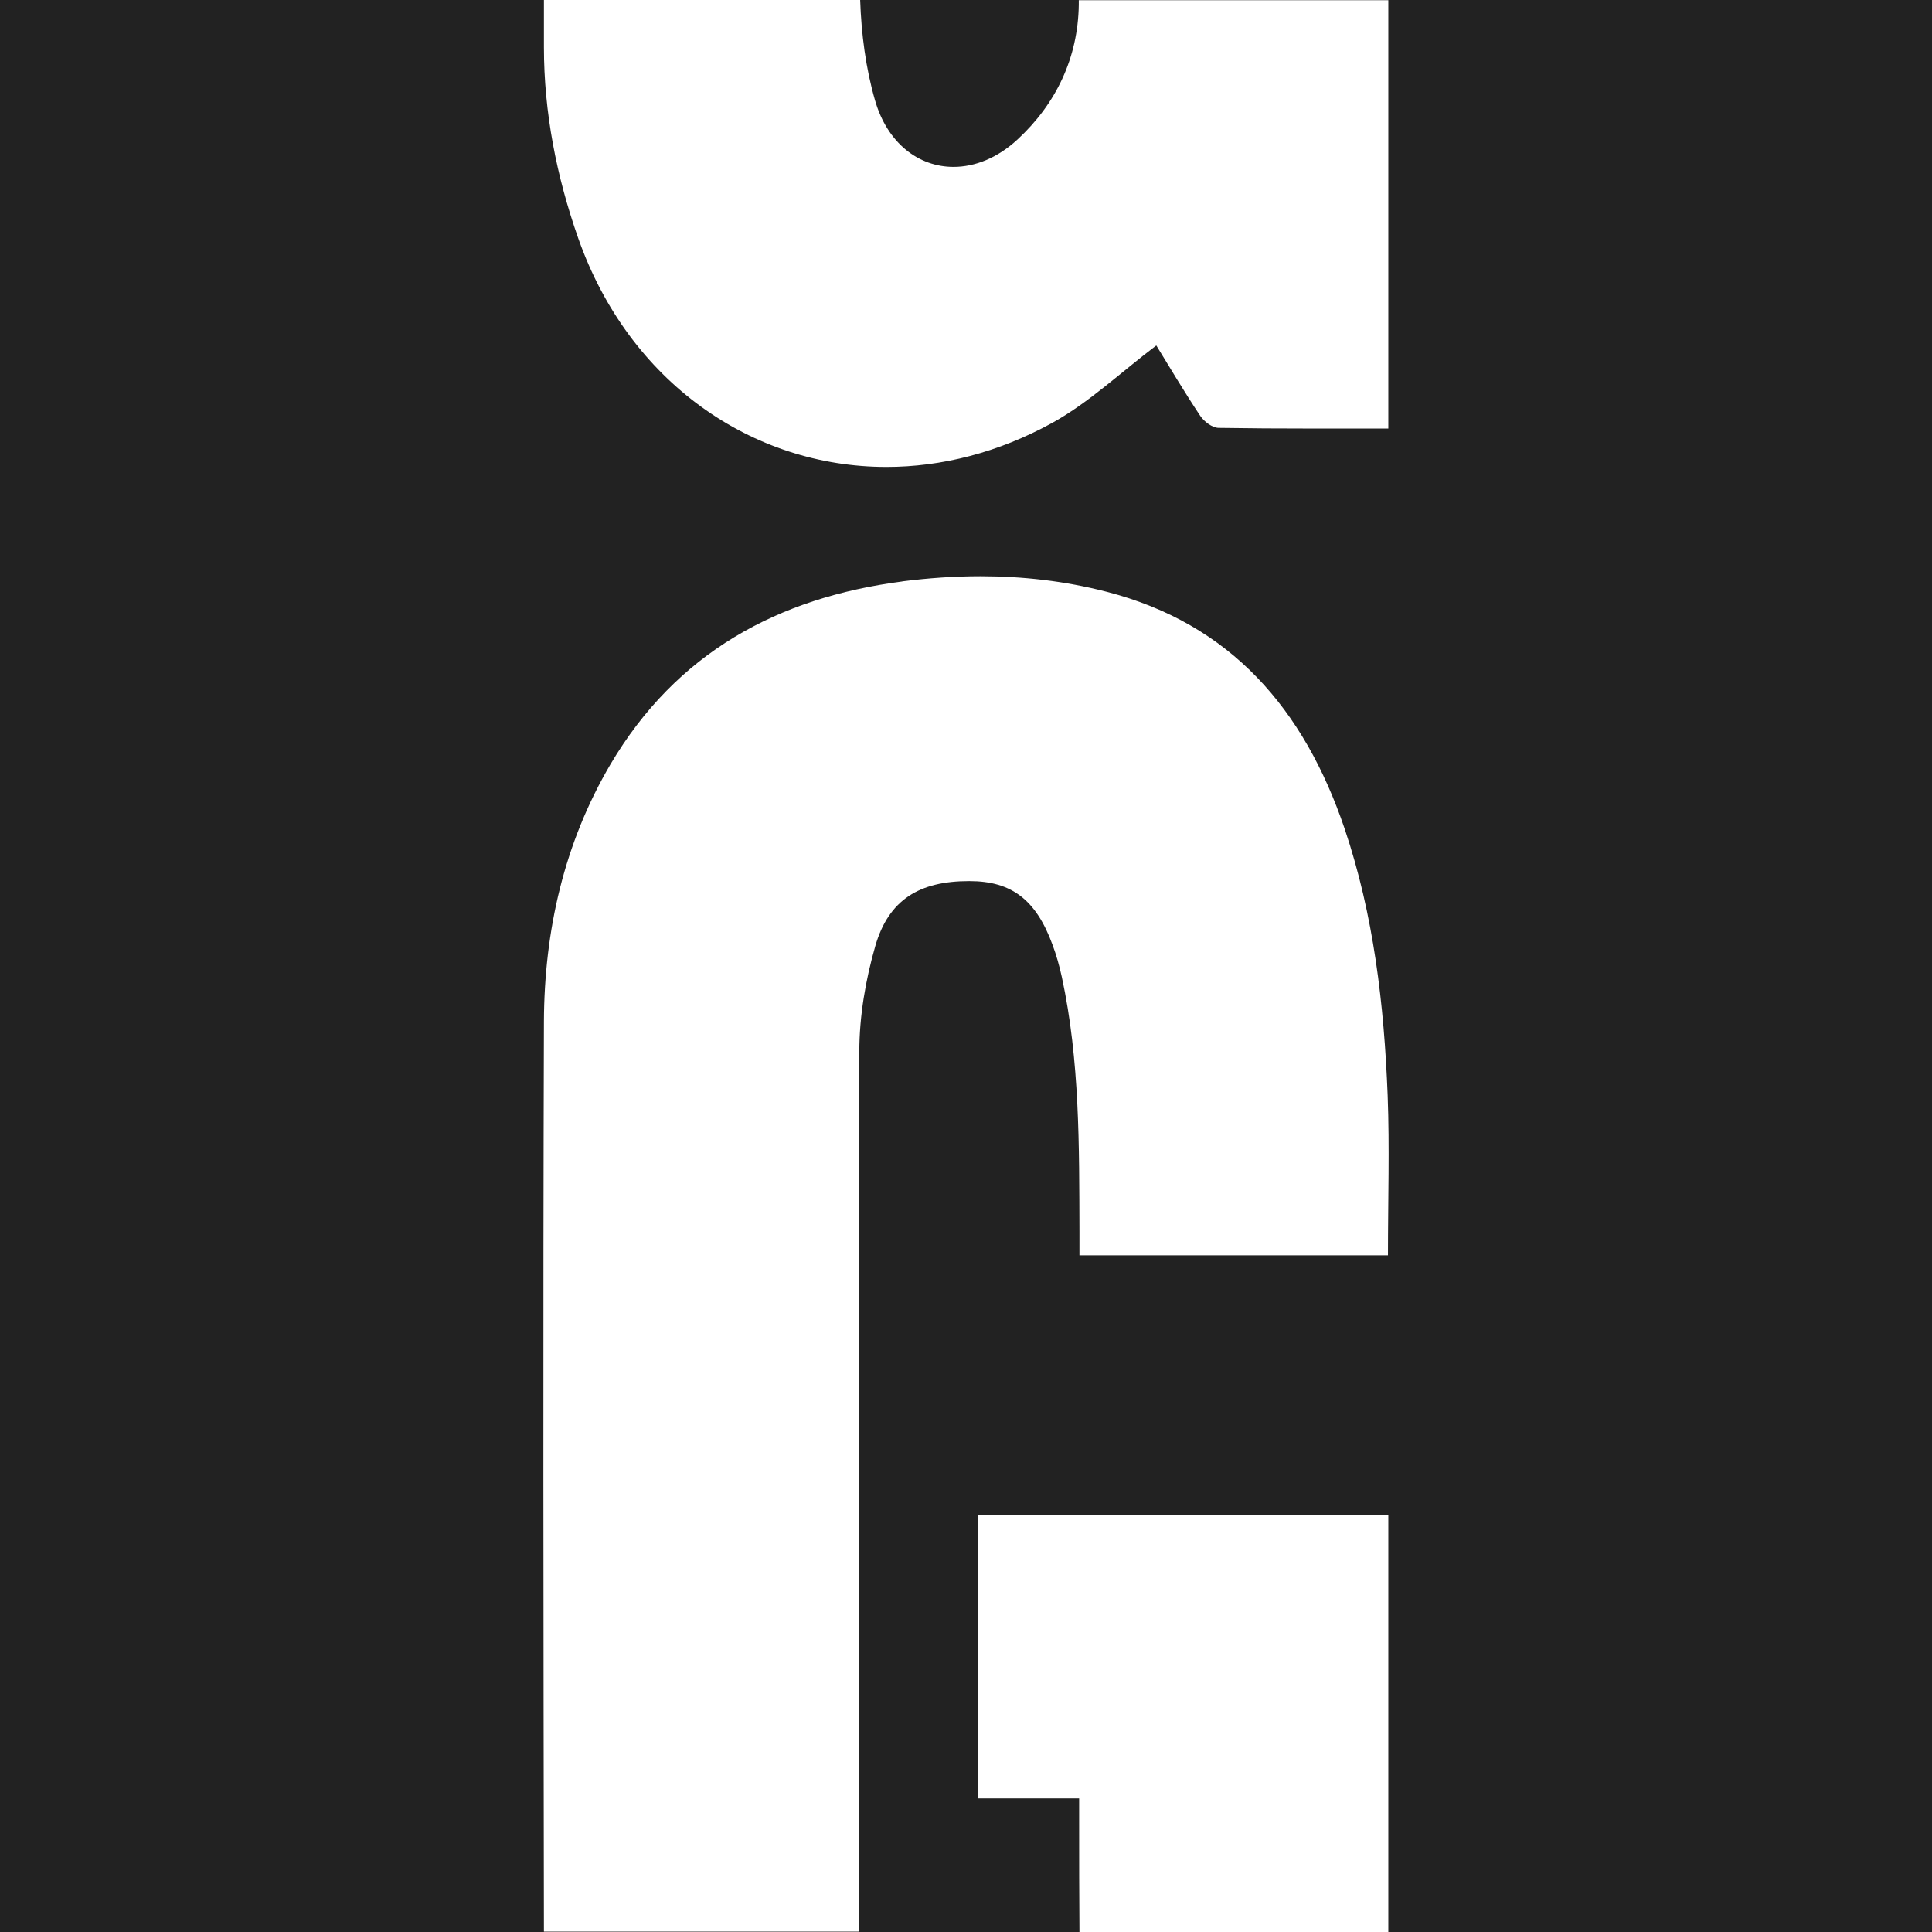 <svg width="32" height="32" viewBox="0 0 32 32" fill="none" xmlns="http://www.w3.org/2000/svg">
<rect width="32" height="32" fill="#222222"/>
<path d="M16.198 25.094V29.788H17.874V30.155C17.874 30.769 17.874 31.383 17.879 32H22.995V25.097H16.198V25.094ZM14.941 9.631C12.882 9.9 11.204 10.81 10.112 12.658C9.342 13.966 9.015 15.416 9.009 16.918C8.993 21.944 9.001 26.969 9.009 31.994H14.233C14.223 27.136 14.217 22.278 14.233 17.417C14.233 16.833 14.336 16.23 14.498 15.668C14.72 14.901 15.23 14.594 16.049 14.594H16.058C16.755 14.594 17.16 14.903 17.433 15.649C17.498 15.822 17.547 16 17.587 16.181C17.887 17.571 17.874 18.986 17.879 20.398C17.879 20.54 17.879 20.683 17.879 20.792H22.989C22.989 19.871 23.017 19.008 22.984 18.141C22.925 16.642 22.754 15.156 22.271 13.725C21.6 11.748 20.39 10.333 18.328 9.801C17.639 9.623 16.939 9.544 16.239 9.544C15.809 9.544 15.379 9.574 14.947 9.629M17.868 0V0.08C17.855 0.96 17.49 1.722 16.852 2.311C16.52 2.618 16.147 2.764 15.793 2.764C15.217 2.764 14.698 2.374 14.493 1.661C14.339 1.13 14.266 0.559 14.247 0H9.009C9.009 0.26 9.009 0.521 9.009 0.781C9.009 1.862 9.217 2.92 9.577 3.945C10.417 6.333 12.46 7.734 14.682 7.734C15.593 7.734 16.533 7.498 17.433 7.002C18.041 6.665 18.565 6.166 19.152 5.722C19.371 6.078 19.614 6.489 19.879 6.887C19.944 6.983 20.076 7.084 20.181 7.087C20.684 7.095 21.19 7.098 21.7 7.098C22.127 7.098 22.557 7.098 22.995 7.098V0.003H17.868V0Z" fill="white"/>
</svg>
